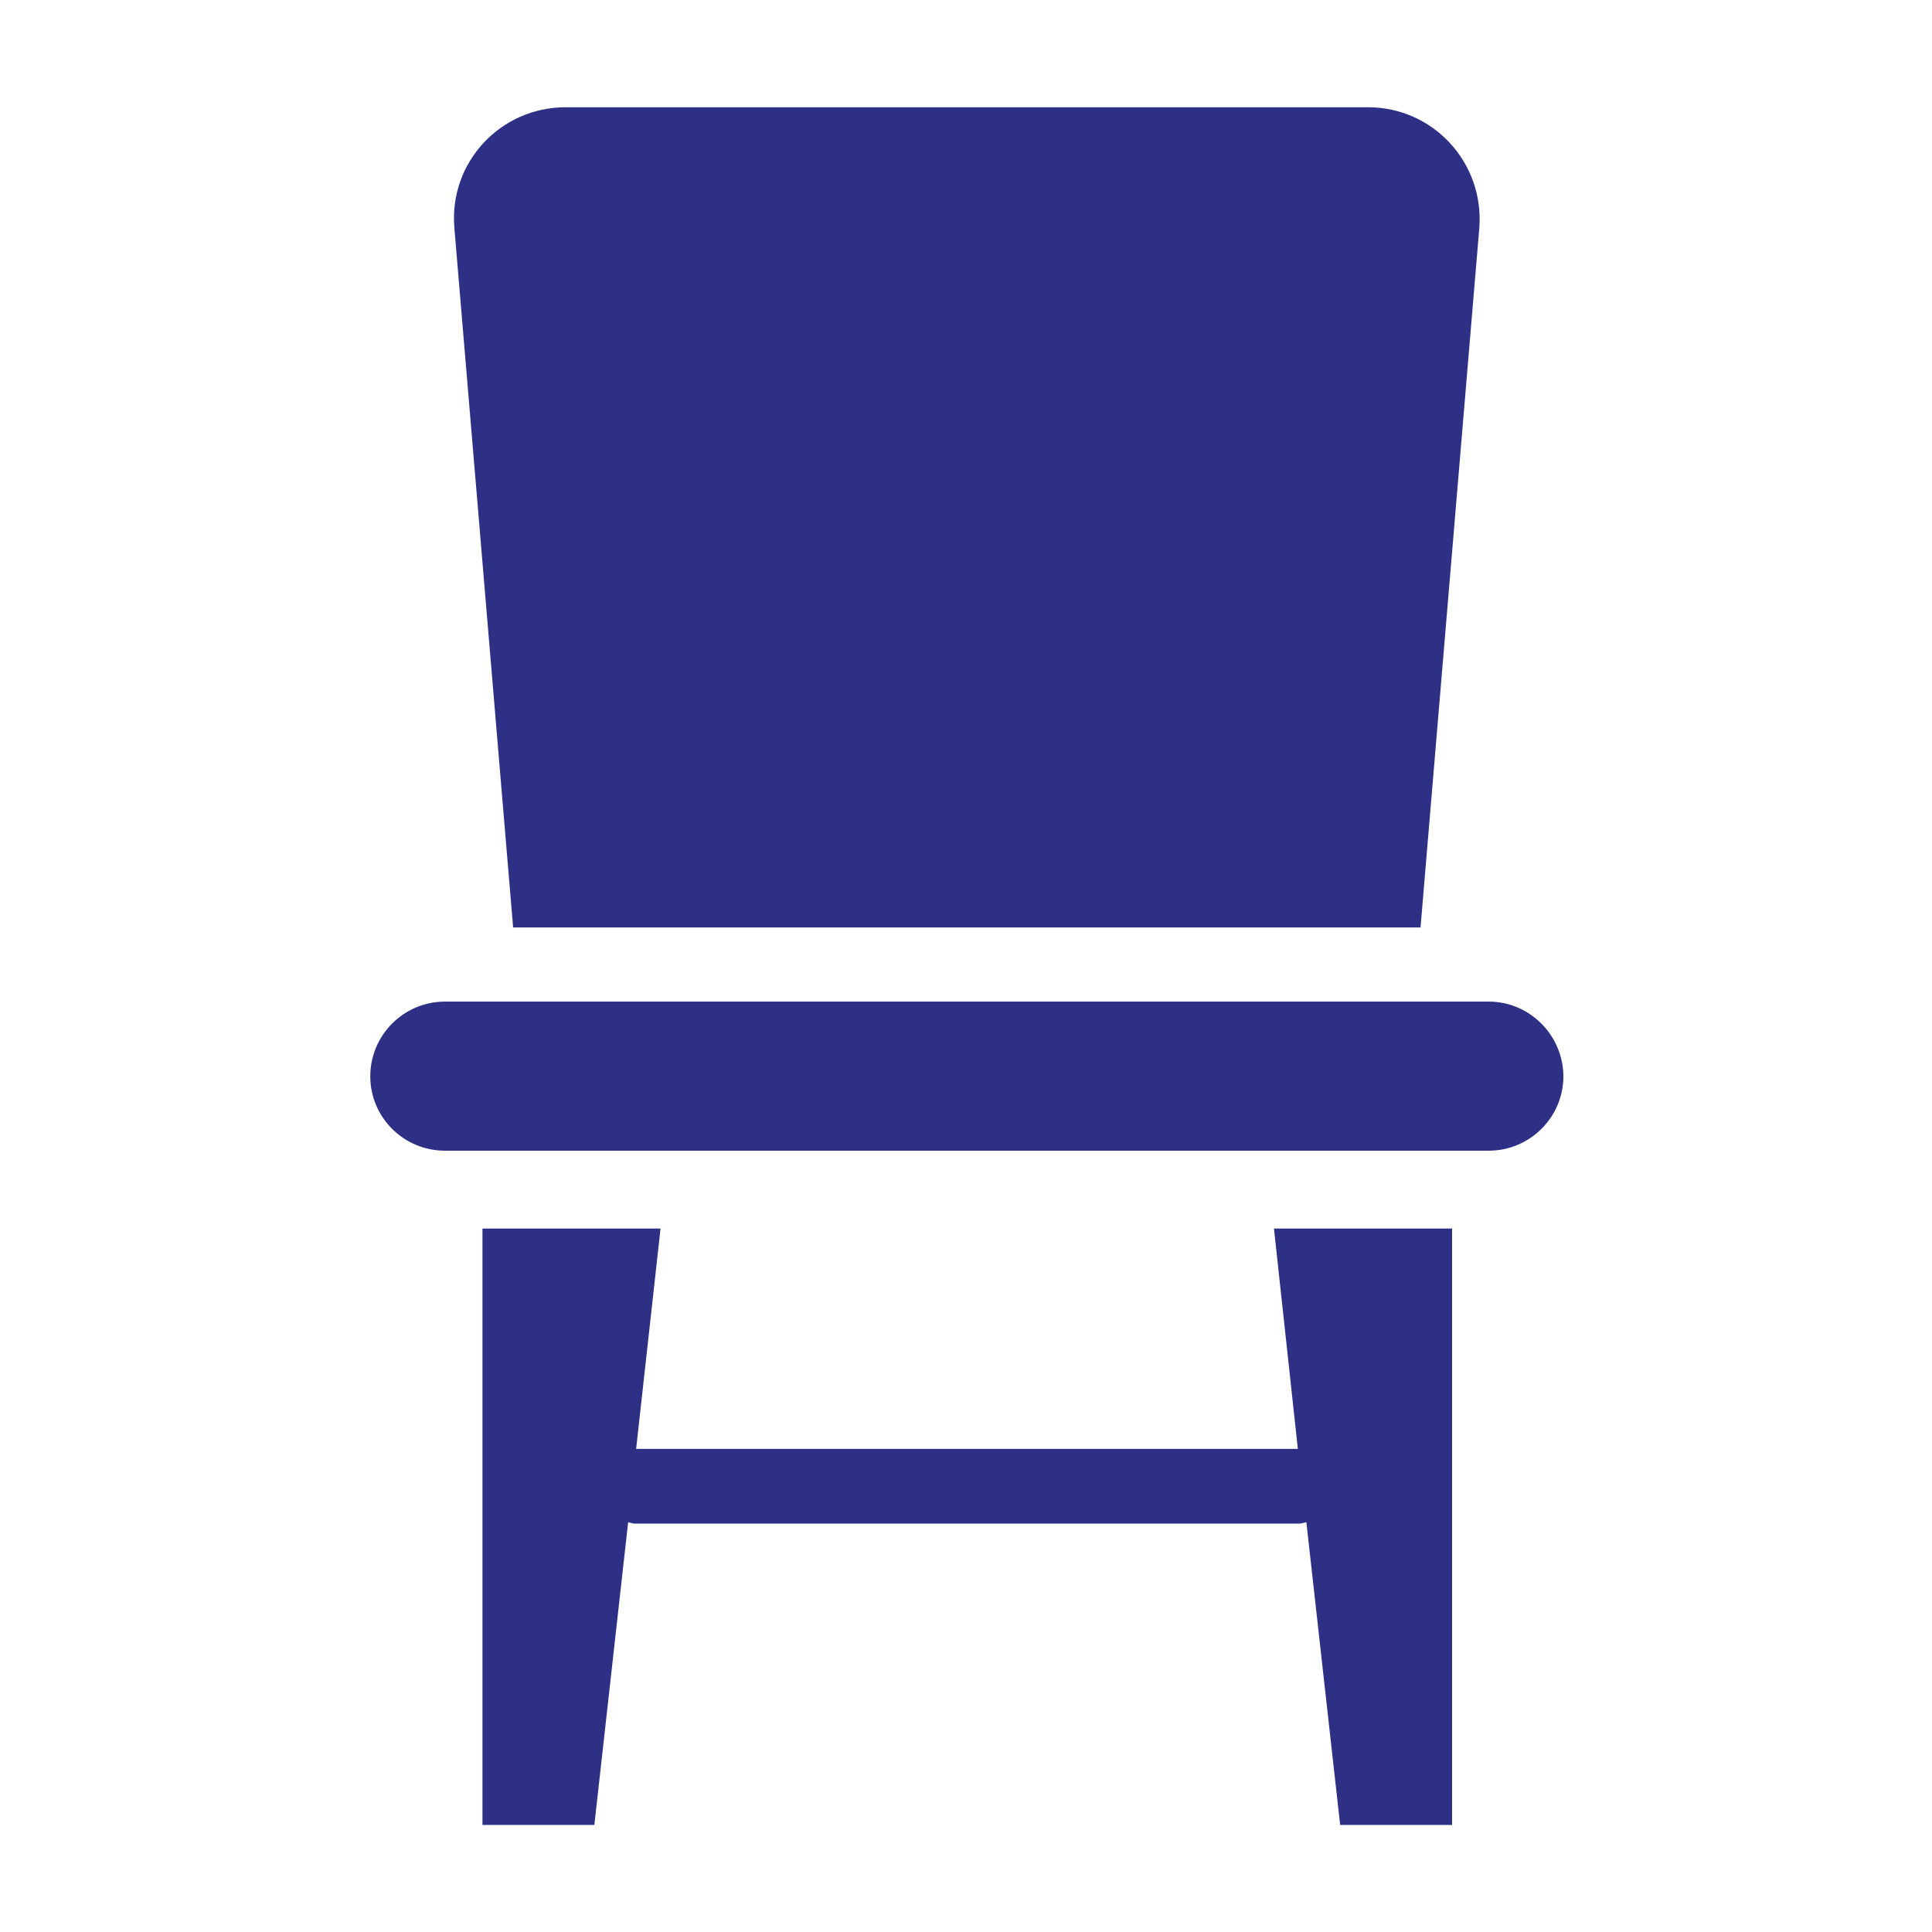 <?xml version="1.0" encoding="UTF-8"?> <svg xmlns="http://www.w3.org/2000/svg" width="47" height="47" viewBox="0 0 47 47" fill="none"> <path d="M36.216 24.366H10.825C9.823 24.366 9.008 25.181 9.008 26.183C9.008 27.185 9.823 27.993 10.825 27.993H36.216C37.218 27.993 38.033 27.178 38.033 26.183C38.026 25.181 37.211 24.366 36.216 24.366ZM31.573 35.248H15.475L16.069 29.887H11.737V44.396H14.459L15.281 37.031C15.336 37.044 15.392 37.065 15.454 37.065H31.601C31.663 37.065 31.718 37.044 31.78 37.031L32.602 44.396H35.325V29.887H30.992L31.573 35.248ZM34.558 22.556L35.988 5.539C36.105 3.95 34.862 2.609 33.279 2.609H13.761C12.172 2.609 10.922 3.95 11.053 5.539L12.483 22.563H34.558V22.556Z" fill="#2D3084"></path> </svg> 
